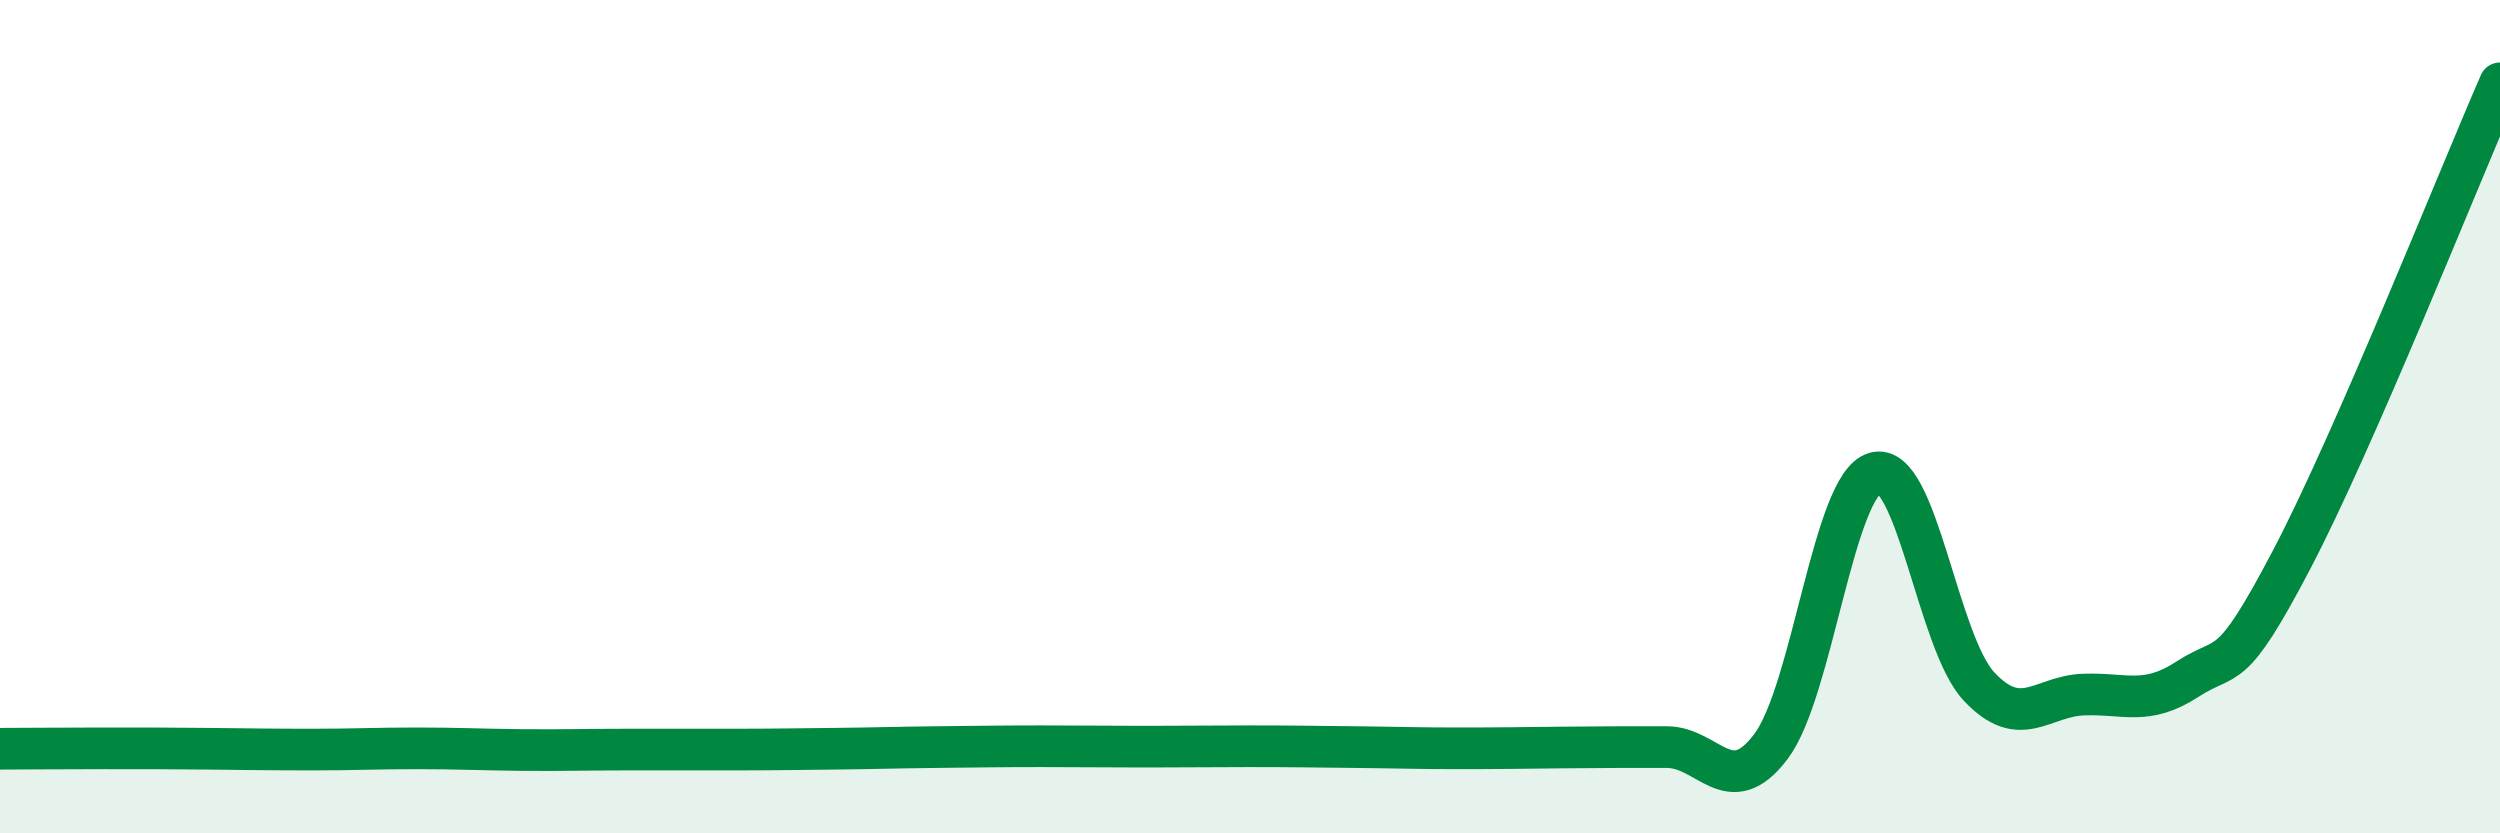 
    <svg width="60" height="20" viewBox="0 0 60 20" xmlns="http://www.w3.org/2000/svg">
      <path
        d="M 0,17.97 C 0.5,17.97 1.5,17.96 2.5,17.96 C 3.5,17.96 4,17.96 5,17.97 C 6,17.98 6.5,17.99 7.5,17.99 C 8.5,17.99 9,17.96 10,17.96 C 11,17.96 11.5,17.99 12.5,18 C 13.5,18.01 14,17.99 15,17.99 C 16,17.99 16.5,17.99 17.5,17.99 C 18.5,17.99 19,17.98 20,17.97 C 21,17.96 21.5,17.94 22.5,17.93 C 23.5,17.92 24,17.91 25,17.91 C 26,17.91 26.5,17.92 27.5,17.92 C 28.5,17.92 29,17.91 30,17.91 C 31,17.91 31.5,17.92 32.5,17.93 C 33.5,17.94 34,17.96 35,17.96 C 36,17.96 36.5,17.95 37.5,17.94 C 38.5,17.93 39,17.93 40,17.93 C 41,17.93 41.5,19.24 42.5,17.92 C 43.5,16.6 44,11.64 45,11.35 C 46,11.06 46.5,15.42 47.5,16.48 C 48.5,17.54 49,16.71 50,16.67 C 51,16.63 51.5,16.95 52.5,16.3 C 53.5,15.65 53.5,16.29 55,13.43 C 56.5,10.57 59,4.29 60,2L60 20L0 20Z"
        fill="#008740"
        opacity="0.1"
        stroke-linecap="round"
        stroke-linejoin="round"
      />
      <path
        d="M 0,17.97 C 0.5,17.97 1.5,17.96 2.5,17.96 C 3.5,17.96 4,17.96 5,17.97 C 6,17.98 6.5,17.99 7.5,17.99 C 8.5,17.99 9,17.96 10,17.96 C 11,17.96 11.5,17.99 12.5,18 C 13.5,18.01 14,17.99 15,17.99 C 16,17.99 16.5,17.99 17.5,17.99 C 18.5,17.99 19,17.98 20,17.97 C 21,17.96 21.5,17.94 22.5,17.93 C 23.5,17.92 24,17.91 25,17.91 C 26,17.91 26.5,17.92 27.5,17.92 C 28.5,17.92 29,17.91 30,17.91 C 31,17.91 31.5,17.92 32.5,17.93 C 33.5,17.94 34,17.96 35,17.96 C 36,17.96 36.5,17.95 37.5,17.94 C 38.5,17.93 39,17.93 40,17.93 C 41,17.93 41.5,19.24 42.5,17.92 C 43.5,16.6 44,11.64 45,11.35 C 46,11.06 46.5,15.42 47.5,16.48 C 48.5,17.54 49,16.71 50,16.67 C 51,16.63 51.5,16.95 52.5,16.3 C 53.5,15.65 53.5,16.29 55,13.43 C 56.5,10.57 59,4.29 60,2"
        stroke="#008740"
        stroke-width="1"
        fill="none"
        stroke-linecap="round"
        stroke-linejoin="round"
      />
    </svg>
  